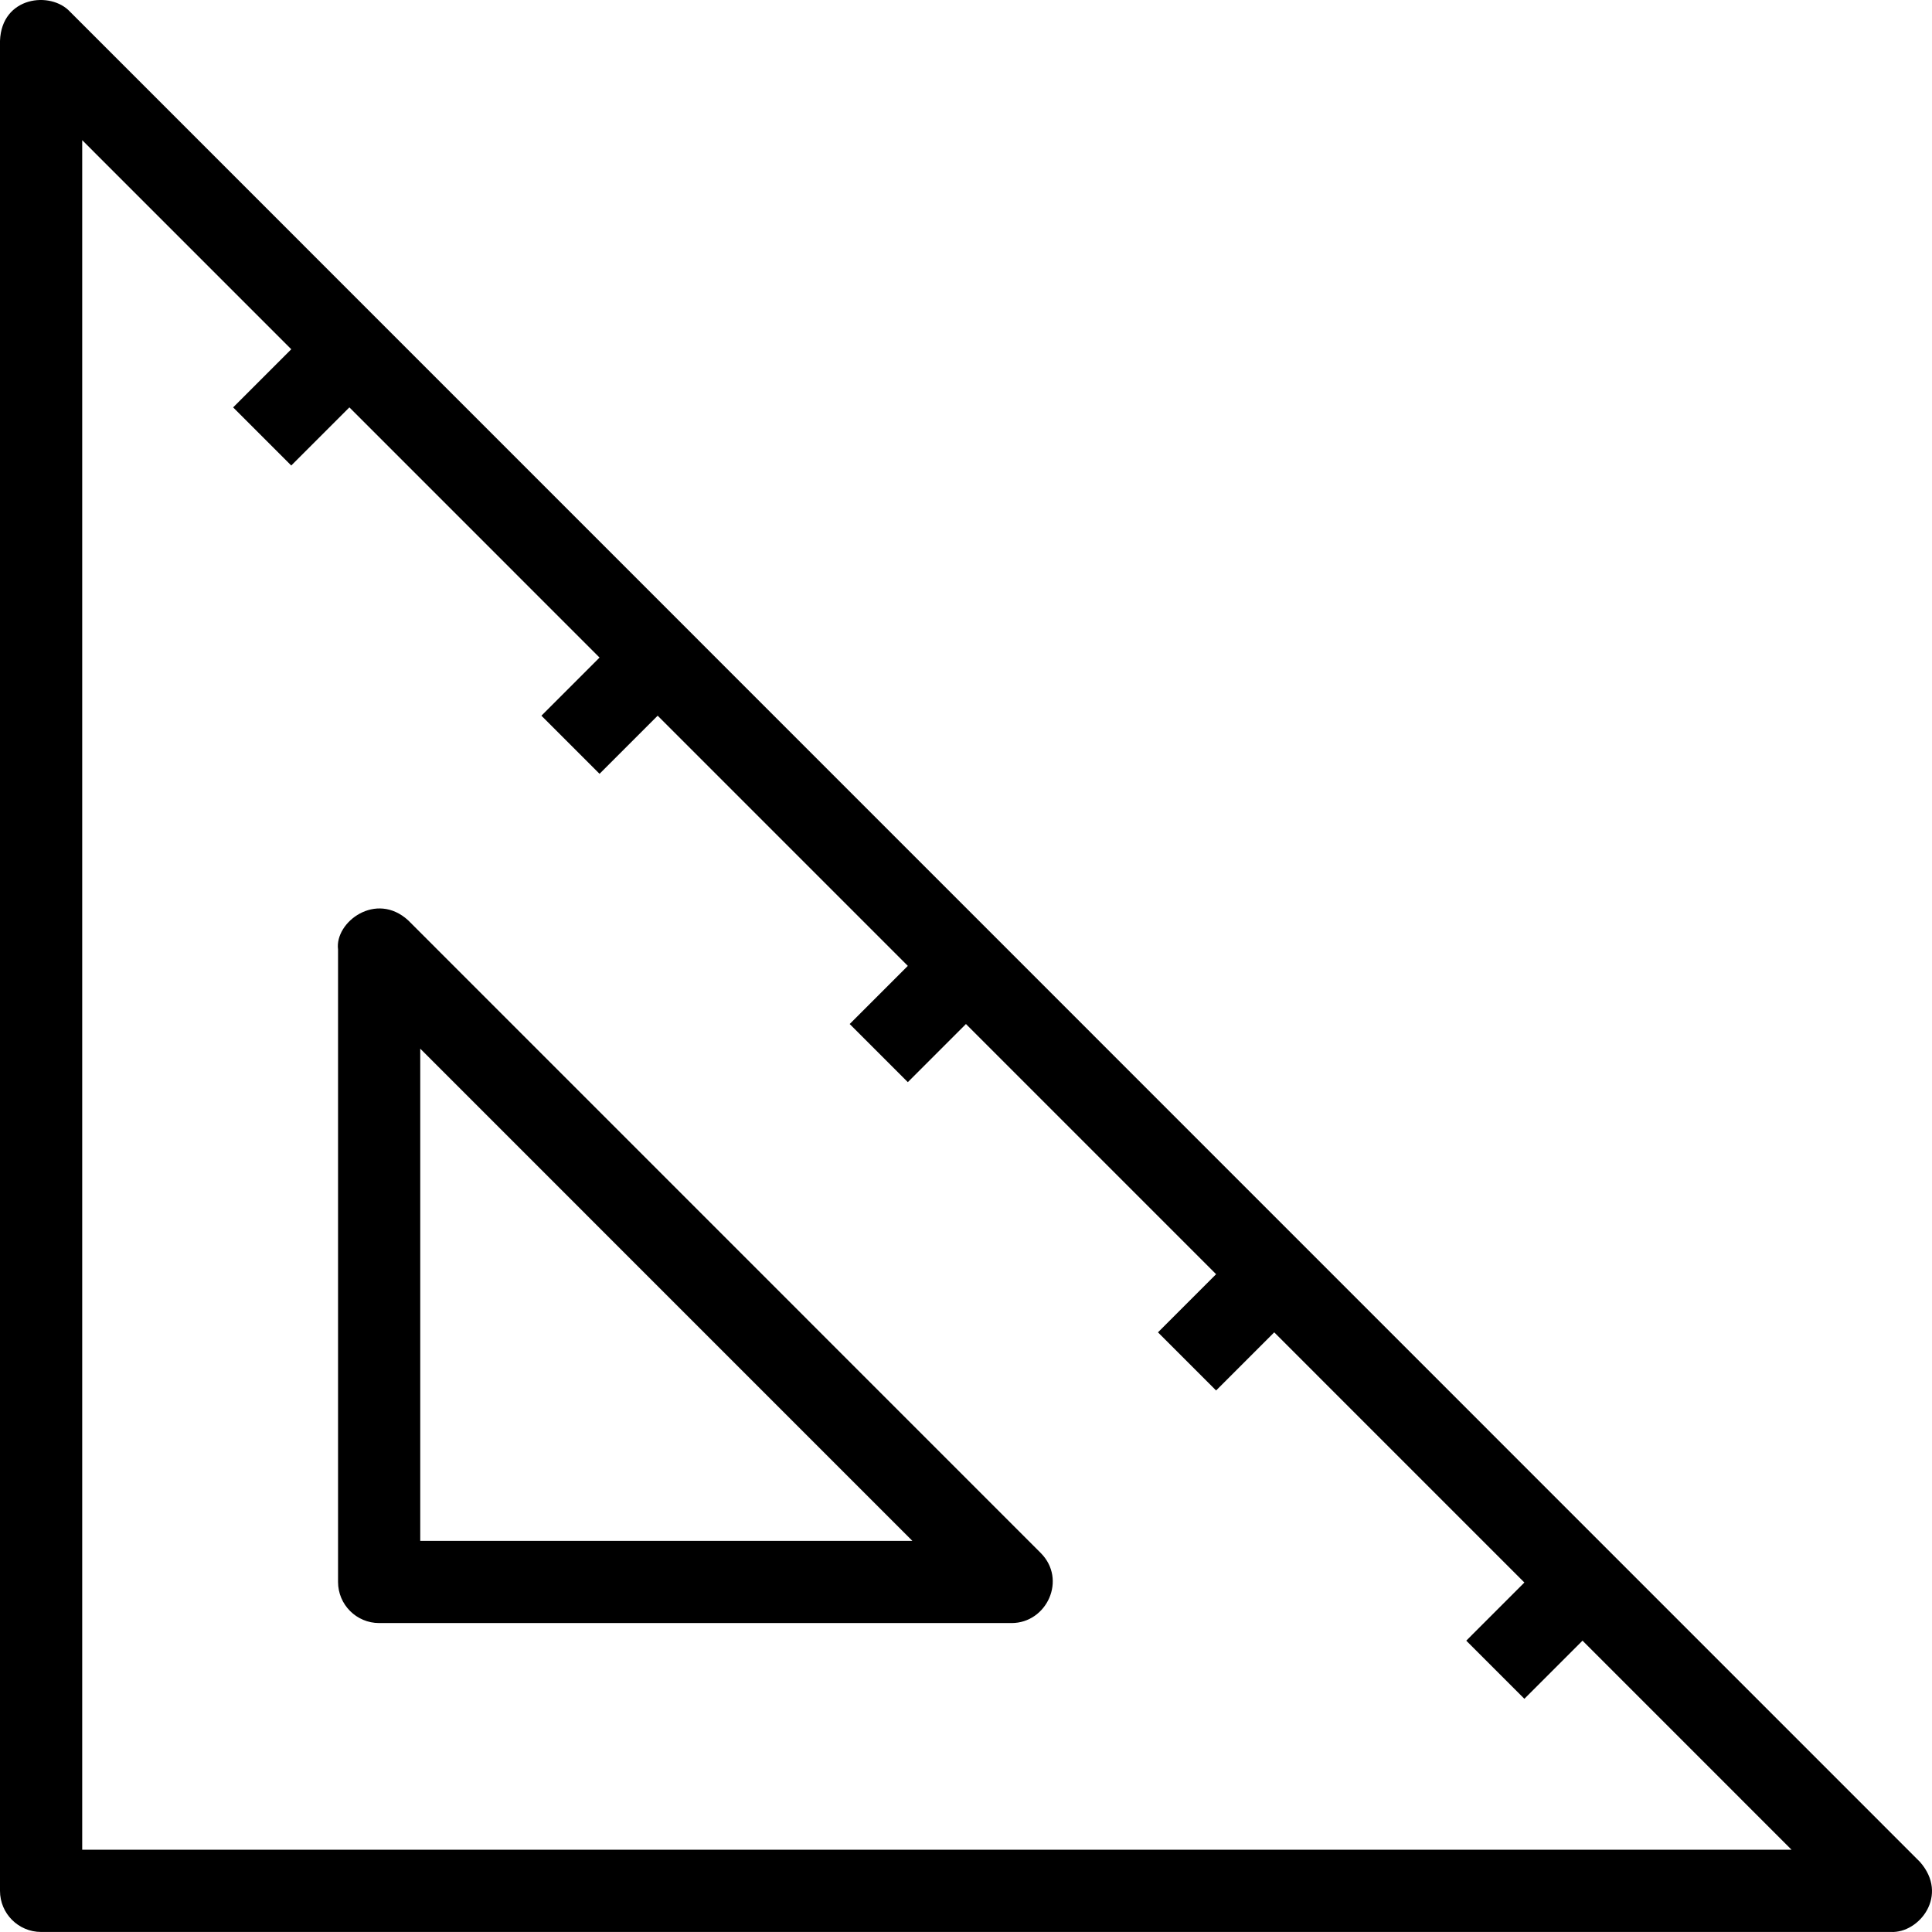 <?xml version="1.0" encoding="iso-8859-1"?>
<!-- Generator: Adobe Illustrator 19.0.0, SVG Export Plug-In . SVG Version: 6.00 Build 0)  -->
<svg version="1.1" id="Capa_1" xmlns="http://www.w3.org/2000/svg" xmlns:xlink="http://www.w3.org/1999/xlink" x="0px" y="0px"
	 viewBox="0 0 490 490" style="enable-background:new 0 0 490 490;" xml:space="preserve">
<g>
	<path d="M103.531,233.426c-8.152-7.476-18.678,0.438-17.795,7.371v160.422c0,5.757,4.667,10.426,10.425,10.426H256.56
		c8.931,0,14.109-11.059,7.37-17.798L103.531,233.426z M106.585,390.793V265.967l124.808,124.826H106.585z"/>
	<path d="M486.915,472.191L17.795,3.009C12.887-2.352,0.386-0.933,0,10.38v469.183c0,5.758,4.667,10.426,10.425,10.426h469.12
		C486.766,490.369,494.42,480.658,486.915,472.191z M20.85,469.137V35.55l53.02,53.027l-14.742,14.744l14.742,14.743l14.742-14.743
		l63.445,63.453l-14.742,14.744l14.742,14.742l14.742-14.743l63.445,63.454l-14.742,14.744l14.742,14.743l14.742-14.743
		l63.445,63.454l-14.742,14.744l14.742,14.743l14.742-14.743l63.445,63.453l-14.742,14.744l14.742,14.743l14.742-14.743
		l53.02,53.027H20.85z"/>
</g>
<g>
</g>
<g>
</g>
<g>
</g>
<g>
</g>
<g>
</g>
<g>
</g>
<g>
</g>
<g>
</g>
<g>
</g>
<g>
</g>
<g>
</g>
<g>
</g>
<g>
</g>
<g>
</g>
<g>
</g>
</svg>

